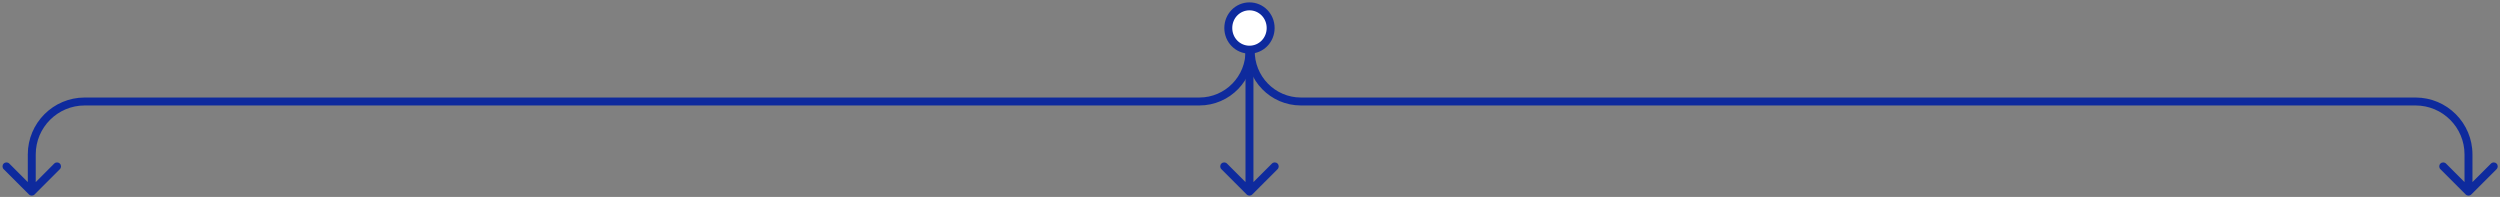 <?xml version="1.0" encoding="UTF-8"?> <svg xmlns="http://www.w3.org/2000/svg" width="787" height="62" viewBox="0 0 787 62" fill="none"><rect x="0" y="0" width="787" height="62" fill="#808080" stroke="none"/><path d="M393.333 2C389.63 2 386.667 5.03 386.667 8.818C386.667 12.606 389.63 15.636 393.333 15.636C397.037 15.636 400 12.606 400 8.818C400 5.03 397.037 2 393.333 2Z" fill="white"></path><path d="M392.45 61.217C392.938 61.705 393.729 61.705 394.217 61.217L402.172 53.262C402.66 52.774 402.66 51.983 402.172 51.495C401.684 51.006 400.893 51.006 400.404 51.495L393.333 58.566L386.262 51.495C385.774 51.006 384.983 51.006 384.495 51.495C384.006 51.983 384.006 52.774 384.495 53.262L392.45 61.217ZM386.667 8.818H387.917C387.917 5.694 390.346 3.25 393.333 3.25V2V0.75C388.913 0.75 385.417 4.367 385.417 8.818H386.667ZM393.333 2V3.25C396.32 3.25 398.75 5.694 398.75 8.818H400H401.25C401.25 4.367 397.754 0.75 393.333 0.75V2ZM400 8.818H398.75C398.75 11.942 396.32 14.386 393.333 14.386V15.636V16.886C397.754 16.886 401.25 13.27 401.25 8.818H400ZM393.333 15.636V14.386C390.346 14.386 387.917 11.942 387.917 8.818H386.667H385.417C385.417 13.27 388.913 16.886 393.333 16.886V15.636ZM393.333 15.636H392.083V60.333H393.333H394.583V15.636H393.333Z" fill="#0E2A9D"></path><path d="M394.583 15.718C394.566 15.028 393.992 14.483 393.302 14.501C392.612 14.518 392.066 15.092 392.084 15.782L394.583 15.718ZM9.116 61.217C9.604 61.706 10.396 61.706 10.884 61.217L18.839 53.262C19.327 52.774 19.327 51.983 18.839 51.495C18.351 51.007 17.559 51.007 17.071 51.495L10 58.566L2.929 51.495C2.441 51.007 1.649 51.007 1.161 51.495C0.673 51.983 0.673 52.774 1.161 53.262L9.116 61.217ZM377.542 31.95L377.542 30.7L26.667 30.7L26.667 31.95L26.667 33.2L377.542 33.2L377.542 31.95ZM10 48.616L8.75 48.616L8.75 60.334L10 60.334L11.25 60.334L11.25 48.616L10 48.616ZM26.667 31.95L26.667 30.7C16.772 30.7 8.75 38.721 8.75 48.616L10 48.616L11.25 48.616C11.25 40.102 18.152 33.2 26.667 33.2L26.667 31.95ZM393.333 15.75L392.084 15.782C392.292 23.959 385.721 30.7 377.542 30.7L377.542 31.95L377.542 33.2C387.126 33.2 394.827 25.3 394.583 15.718L393.333 15.75Z" fill="#0E2A9D"></path><path d="M392.496 15.718C392.514 15.028 393.088 14.483 393.778 14.501C394.468 14.518 395.013 15.092 394.996 15.782L392.496 15.718ZM777.963 61.217C777.475 61.706 776.684 61.706 776.196 61.217L768.241 53.262C767.752 52.774 767.752 51.983 768.241 51.495C768.729 51.007 769.52 51.007 770.008 51.495L777.079 58.566L784.151 51.495C784.639 51.007 785.43 51.007 785.918 51.495C786.406 51.983 786.406 52.774 785.918 53.262L777.963 61.217ZM409.538 31.95L409.538 30.7L760.413 30.7L760.413 31.95L760.413 33.2L409.538 33.2L409.538 31.95ZM777.079 48.616L778.329 48.616L778.329 60.334L777.079 60.334L775.829 60.334L775.829 48.616L777.079 48.616ZM760.413 31.95L760.413 30.7C770.308 30.7 778.329 38.721 778.329 48.616L777.079 48.616L775.829 48.616C775.829 40.102 768.927 33.2 760.413 33.2L760.413 31.95ZM393.746 15.75L394.996 15.782C394.787 23.959 401.359 30.7 409.538 30.7L409.538 31.95L409.538 33.2C399.953 33.2 392.252 25.3 392.496 15.718L393.746 15.75Z" fill="#0E2A9D"></path></svg> 